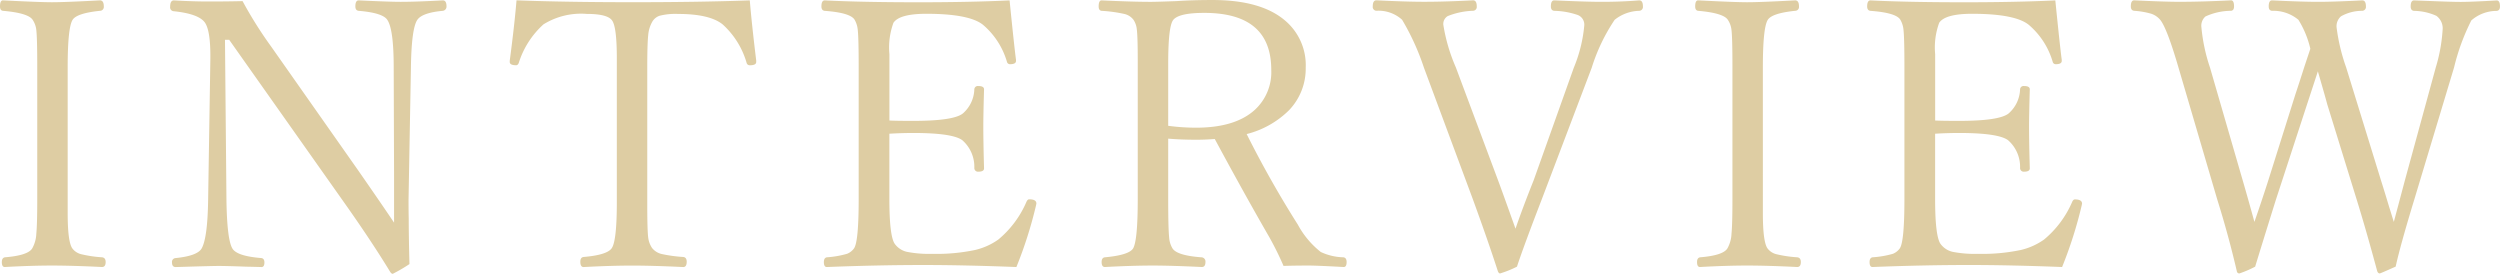 <svg xmlns="http://www.w3.org/2000/svg" width="266.258" height="29.16" viewBox="0 0 266.258 29.16">
  <path id="パス_5815" data-name="パス 5815" d="M2.09-2.324Q4.551-2.52,5-3.281a3.448,3.448,0,0,0,.43-1.543q.1-1.016.1-3.711V-22.559q0-3.125-.1-3.965a2.386,2.386,0,0,0-.391-1.094q-.469-.723-3.164-.957-.313-.039-.312-.469,0-.645.313-.645,3.945.2,5.215.2,1.406,0,5.117-.2.41,0,.41.645a.413.413,0,0,1-.41.469q-2.461.254-2.91.957-.527.82-.527,5.059V-7.012q0,3.027.488,3.73a1.668,1.668,0,0,0,.938.625,12.821,12.821,0,0,0,2.227.332q.391.039.391.508,0,.527-.391.527Q9.258-1.445,7.09-1.445t-5.02.156q-.313,0-.312-.527Q1.758-2.266,2.09-2.324ZM25.973-25.488h-.449L25.68-8.457q.059,4.277.645,5.215.508.8,3.086,1,.313.059.313.469,0,.488-.312.488-.566-.02-1.6-.039-2.09-.078-2.969-.078-.684,0-4.57.117-.391,0-.391-.488a.407.407,0,0,1,.391-.469q2.324-.234,2.773-1.035.625-1.133.684-5.176l.234-14.785q.059-3.242-.605-4.121-.684-.9-3.281-1.172A.407.407,0,0,1,19.684-29q0-.684.391-.684,2.07.117,3.691.117,1.914,0,3.633-.039a43.5,43.5,0,0,0,3.047,4.844l9.277,13.2q2.539,3.652,3.809,5.547v-4.922l-.039-11.621q0-4.063-.684-5.059-.488-.742-3.047-.957-.352-.039-.352-.469,0-.645.352-.645,3.262.156,4.473.156,1.641,0,4.492-.156.391,0,.391.645a.451.451,0,0,1-.391.469q-2.187.2-2.715.957-.625.918-.684,5.059l-.254,14.1q0,1.367.02,2.012,0,1.8.078,4.844A17,17,0,0,1,43.395-.566q-.137,0-.273-.2Q41.246-3.848,38.57-7.656Zm55.445-4.2q.2,2.441.684,6.406v.156q0,.352-.684.352a.339.339,0,0,1-.332-.234,8.8,8.8,0,0,0-2.559-4.121q-1.387-1.113-4.746-1.113a6.8,6.8,0,0,0-1.992.2,1.447,1.447,0,0,0-.742.605,3.473,3.473,0,0,0-.449,1.465q-.1.938-.1,3.418V-7.93q0,2.715.1,3.5a2.579,2.579,0,0,0,.41,1.113,1.848,1.848,0,0,0,1.035.645,15.16,15.16,0,0,0,2.285.313q.371.039.371.508,0,.566-.371.566-3.223-.156-5.43-.156-2.266,0-5.176.156-.352,0-.352-.566,0-.469.352-.508,2.539-.215,3.008-.957.527-.82.527-4.883V-23.5q0-3.3-.488-4.023-.469-.723-2.715-.723a7.594,7.594,0,0,0-4.609,1.113,9.288,9.288,0,0,0-2.637,4.121q-.1.234-.273.234-.684,0-.684-.352v-.117q.508-3.848.723-6.445,5.352.2,12.363.2Q76.066-29.492,81.418-29.687Zm28.395,28.4q-5.605-.215-9.9-.215-4.8,0-10.293.215-.313,0-.312-.527,0-.449.313-.508A10.22,10.22,0,0,0,91.785-2.7a1.664,1.664,0,0,0,.742-.586q.488-.723.488-5.254V-22.559q0-3.125-.1-4a2.581,2.581,0,0,0-.352-1.094q-.488-.723-3.164-.918-.352-.039-.352-.469,0-.645.352-.645,4.023.2,9.98.2,5.508,0,9.707-.2.508,5.039.684,6.328v.117q0,.352-.645.352a.327.327,0,0,1-.312-.234,8.188,8.188,0,0,0-2.559-3.965q-1.465-1.172-6.035-1.172-2.852,0-3.5.957a7.633,7.633,0,0,0-.43,3.34v7.07q.684.039,2.559.039,4.3,0,5.273-.8a3.551,3.551,0,0,0,1.211-2.559.373.373,0,0,1,.43-.352q.605,0,.605.352-.078,2.734-.078,3.926,0,1.68.078,4.492,0,.352-.605.352a.387.387,0,0,1-.43-.391,3.756,3.756,0,0,0-1.289-2.969q-1.055-.762-5.2-.762-1.25,0-2.559.078v6.953q0,3.926.566,4.766a2.2,2.2,0,0,0,1.289.859,12.176,12.176,0,0,0,2.7.215,19.8,19.8,0,0,0,4.57-.41,7.041,7.041,0,0,0,2.48-1.113,10.706,10.706,0,0,0,2.988-4Q111-8.5,111.18-8.5q.762,0,.762.449l-.039.2A44.668,44.668,0,0,1,109.813-1.289ZM125.98-14.961v6.426q0,3.125.1,4.082a2.6,2.6,0,0,0,.352,1.172q.469.762,3.066.957a.448.448,0,0,1,.449.508q0,.527-.391.527-3.242-.156-5.215-.156-2.168,0-5.1.156-.352,0-.352-.527,0-.469.352-.508,2.578-.234,3.008-.957.488-.859.488-5.254V-23.2q0-2.617-.1-3.4a2.232,2.232,0,0,0-.352-1.016,1.687,1.687,0,0,0-.977-.625,15.091,15.091,0,0,0-2.422-.332q-.313-.039-.312-.469,0-.645.313-.645,3.262.156,5.254.156.566,0,2.715-.078,1.719-.117,3.848-.117,5.234,0,7.793,2.246a6.215,6.215,0,0,1,2.129,4.961,6.392,6.392,0,0,1-1.777,4.531,9.8,9.8,0,0,1-4.512,2.539A109.771,109.771,0,0,0,139.789-5.8a9.355,9.355,0,0,0,2.441,2.91,5.99,5.99,0,0,0,2.4.566q.352.039.352.508,0,.527-.312.527-2.832-.156-3.691-.156-1.6,0-2.715.039a33.419,33.419,0,0,0-1.484-3.008q-2.617-4.531-5.84-10.508-1.035.078-1.953.078Q127.367-14.844,125.98-14.961Zm0-1.367a22.438,22.438,0,0,0,2.969.2q4.16,0,6.25-1.895a5.444,5.444,0,0,0,1.758-4.258q0-6.074-7.129-6.074-2.734,0-3.32.762-.527.684-.527,4.629ZM162.969-5.371q.742-2.168,1.934-5.156L169.18-22.52a15.256,15.256,0,0,0,1.113-4.492,1.1,1.1,0,0,0-.684-1.113,8.2,8.2,0,0,0-2.52-.449q-.352-.039-.352-.469,0-.645.352-.645,3.418.156,5.059.156,2.109,0,4-.156.391,0,.391.645a.413.413,0,0,1-.41.469,4.34,4.34,0,0,0-2.6.957,19.515,19.515,0,0,0-2.441,5.1L165.781-8.535q-1.973,5.117-2.656,7.207a10.767,10.767,0,0,1-1.8.723q-.137,0-.234-.234-1.016-3.145-2.676-7.7l-5.2-13.984a25.872,25.872,0,0,0-2.324-5.1,3.73,3.73,0,0,0-2.734-.957.407.407,0,0,1-.391-.469q0-.645.391-.645,3.184.156,5.078.156,2.285,0,5.215-.156.391,0,.391.645a.407.407,0,0,1-.391.469,7.949,7.949,0,0,0-2.7.566.977.977,0,0,0-.469.918,18.53,18.53,0,0,0,1.328,4.531l4.512,12.07Q161.66-9.043,162.969-5.371Zm19.664,3.047q2.461-.2,2.91-.957a3.448,3.448,0,0,0,.43-1.543q.1-1.016.1-3.711V-22.559q0-3.125-.1-3.965a2.386,2.386,0,0,0-.391-1.094q-.469-.723-3.164-.957-.312-.039-.312-.469,0-.645.313-.645,3.945.2,5.215.2,1.406,0,5.117-.2.41,0,.41.645a.413.413,0,0,1-.41.469q-2.461.254-2.91.957-.527.82-.527,5.059V-7.012q0,3.027.488,3.73a1.668,1.668,0,0,0,.938.625,12.821,12.821,0,0,0,2.227.332q.391.039.391.508,0,.527-.391.527-3.164-.156-5.332-.156t-5.02.156q-.312,0-.312-.527Q182.3-2.266,182.633-2.324Zm38.551,1.035q-5.605-.215-9.9-.215-4.8,0-10.293.215-.312,0-.312-.527,0-.449.313-.508a10.22,10.22,0,0,0,2.168-.371,1.664,1.664,0,0,0,.742-.586q.488-.723.488-5.254V-22.559q0-3.125-.1-4a2.581,2.581,0,0,0-.352-1.094q-.488-.723-3.164-.918-.352-.039-.352-.469,0-.645.352-.645,4.023.2,9.98.2,5.508,0,9.707-.2.508,5.039.684,6.328v.117q0,.352-.645.352a.327.327,0,0,1-.312-.234,8.188,8.188,0,0,0-2.559-3.965q-1.465-1.172-6.035-1.172-2.852,0-3.5.957a7.633,7.633,0,0,0-.43,3.34v7.07q.684.039,2.559.039,4.3,0,5.273-.8a3.551,3.551,0,0,0,1.211-2.559.373.373,0,0,1,.43-.352q.605,0,.605.352-.078,2.734-.078,3.926,0,1.68.078,4.492,0,.352-.605.352a.387.387,0,0,1-.43-.391,3.756,3.756,0,0,0-1.289-2.969q-1.055-.762-5.2-.762-1.25,0-2.559.078v6.953q0,3.926.566,4.766a2.2,2.2,0,0,0,1.289.859,12.176,12.176,0,0,0,2.7.215,19.8,19.8,0,0,0,4.57-.41,7.041,7.041,0,0,0,2.48-1.113,10.706,10.706,0,0,0,2.988-4q.117-.273.293-.273.762,0,.762.449l-.039.2A44.668,44.668,0,0,1,221.184-1.289Zm35.328-4.8,1.191-4.473,3.281-11.992a17.488,17.488,0,0,0,.723-3.965,1.646,1.646,0,0,0-.664-1.523,5.951,5.951,0,0,0-2.383-.527q-.352-.039-.352-.469,0-.645.352-.645.488.02,1.6.059,2.461.1,3.359.1,1.152,0,3.848-.156.352,0,.352.645,0,.43-.352.469a4.084,4.084,0,0,0-2.7,1.016,22.855,22.855,0,0,0-1.836,5L258.7-8.5q-1.484,4.863-1.992,7.168-1.621.723-1.68.723-.215,0-.293-.273-1.191-4.414-2.187-7.617l-3.125-10.117q-.2-.762-1-3.516-.1.313-1.113,3.4L243.953-8.457Q242.1-2.52,241.746-1.328a11.153,11.153,0,0,1-1.68.723.266.266,0,0,1-.273-.234q-.9-3.867-2.09-7.656L233.582-22.52q-1.23-4.219-1.953-5.1a2.123,2.123,0,0,0-.957-.645,8.548,8.548,0,0,0-1.816-.312q-.352-.039-.352-.469,0-.645.352-.645,3.262.156,4.8.156,2.422,0,5.527-.156.312,0,.313.645,0,.43-.312.469a6.616,6.616,0,0,0-2.734.605,1.308,1.308,0,0,0-.43,1.152,18.654,18.654,0,0,0,.918,4.3l3.477,11.992q.527,1.8,1.25,4.434.742-2.129,1.445-4.316l2.91-9.238q.391-1.172.977-3.008l.625-1.875a10.138,10.138,0,0,0-1.27-3.086,4.152,4.152,0,0,0-2.812-.957q-.352-.039-.352-.469,0-.645.352-.645,3.184.156,4.922.156,1.66,0,4.688-.156.391,0,.391.645a.413.413,0,0,1-.41.469,4.574,4.574,0,0,0-2.246.586,1.4,1.4,0,0,0-.469,1.172,20.213,20.213,0,0,0,1.016,4.258l3.711,12.031q.41,1.289.84,2.734Q256.395-6.465,256.512-6.094Z" transform="translate(-1.563 29.727)" fill="#decda3"/>
</svg>
